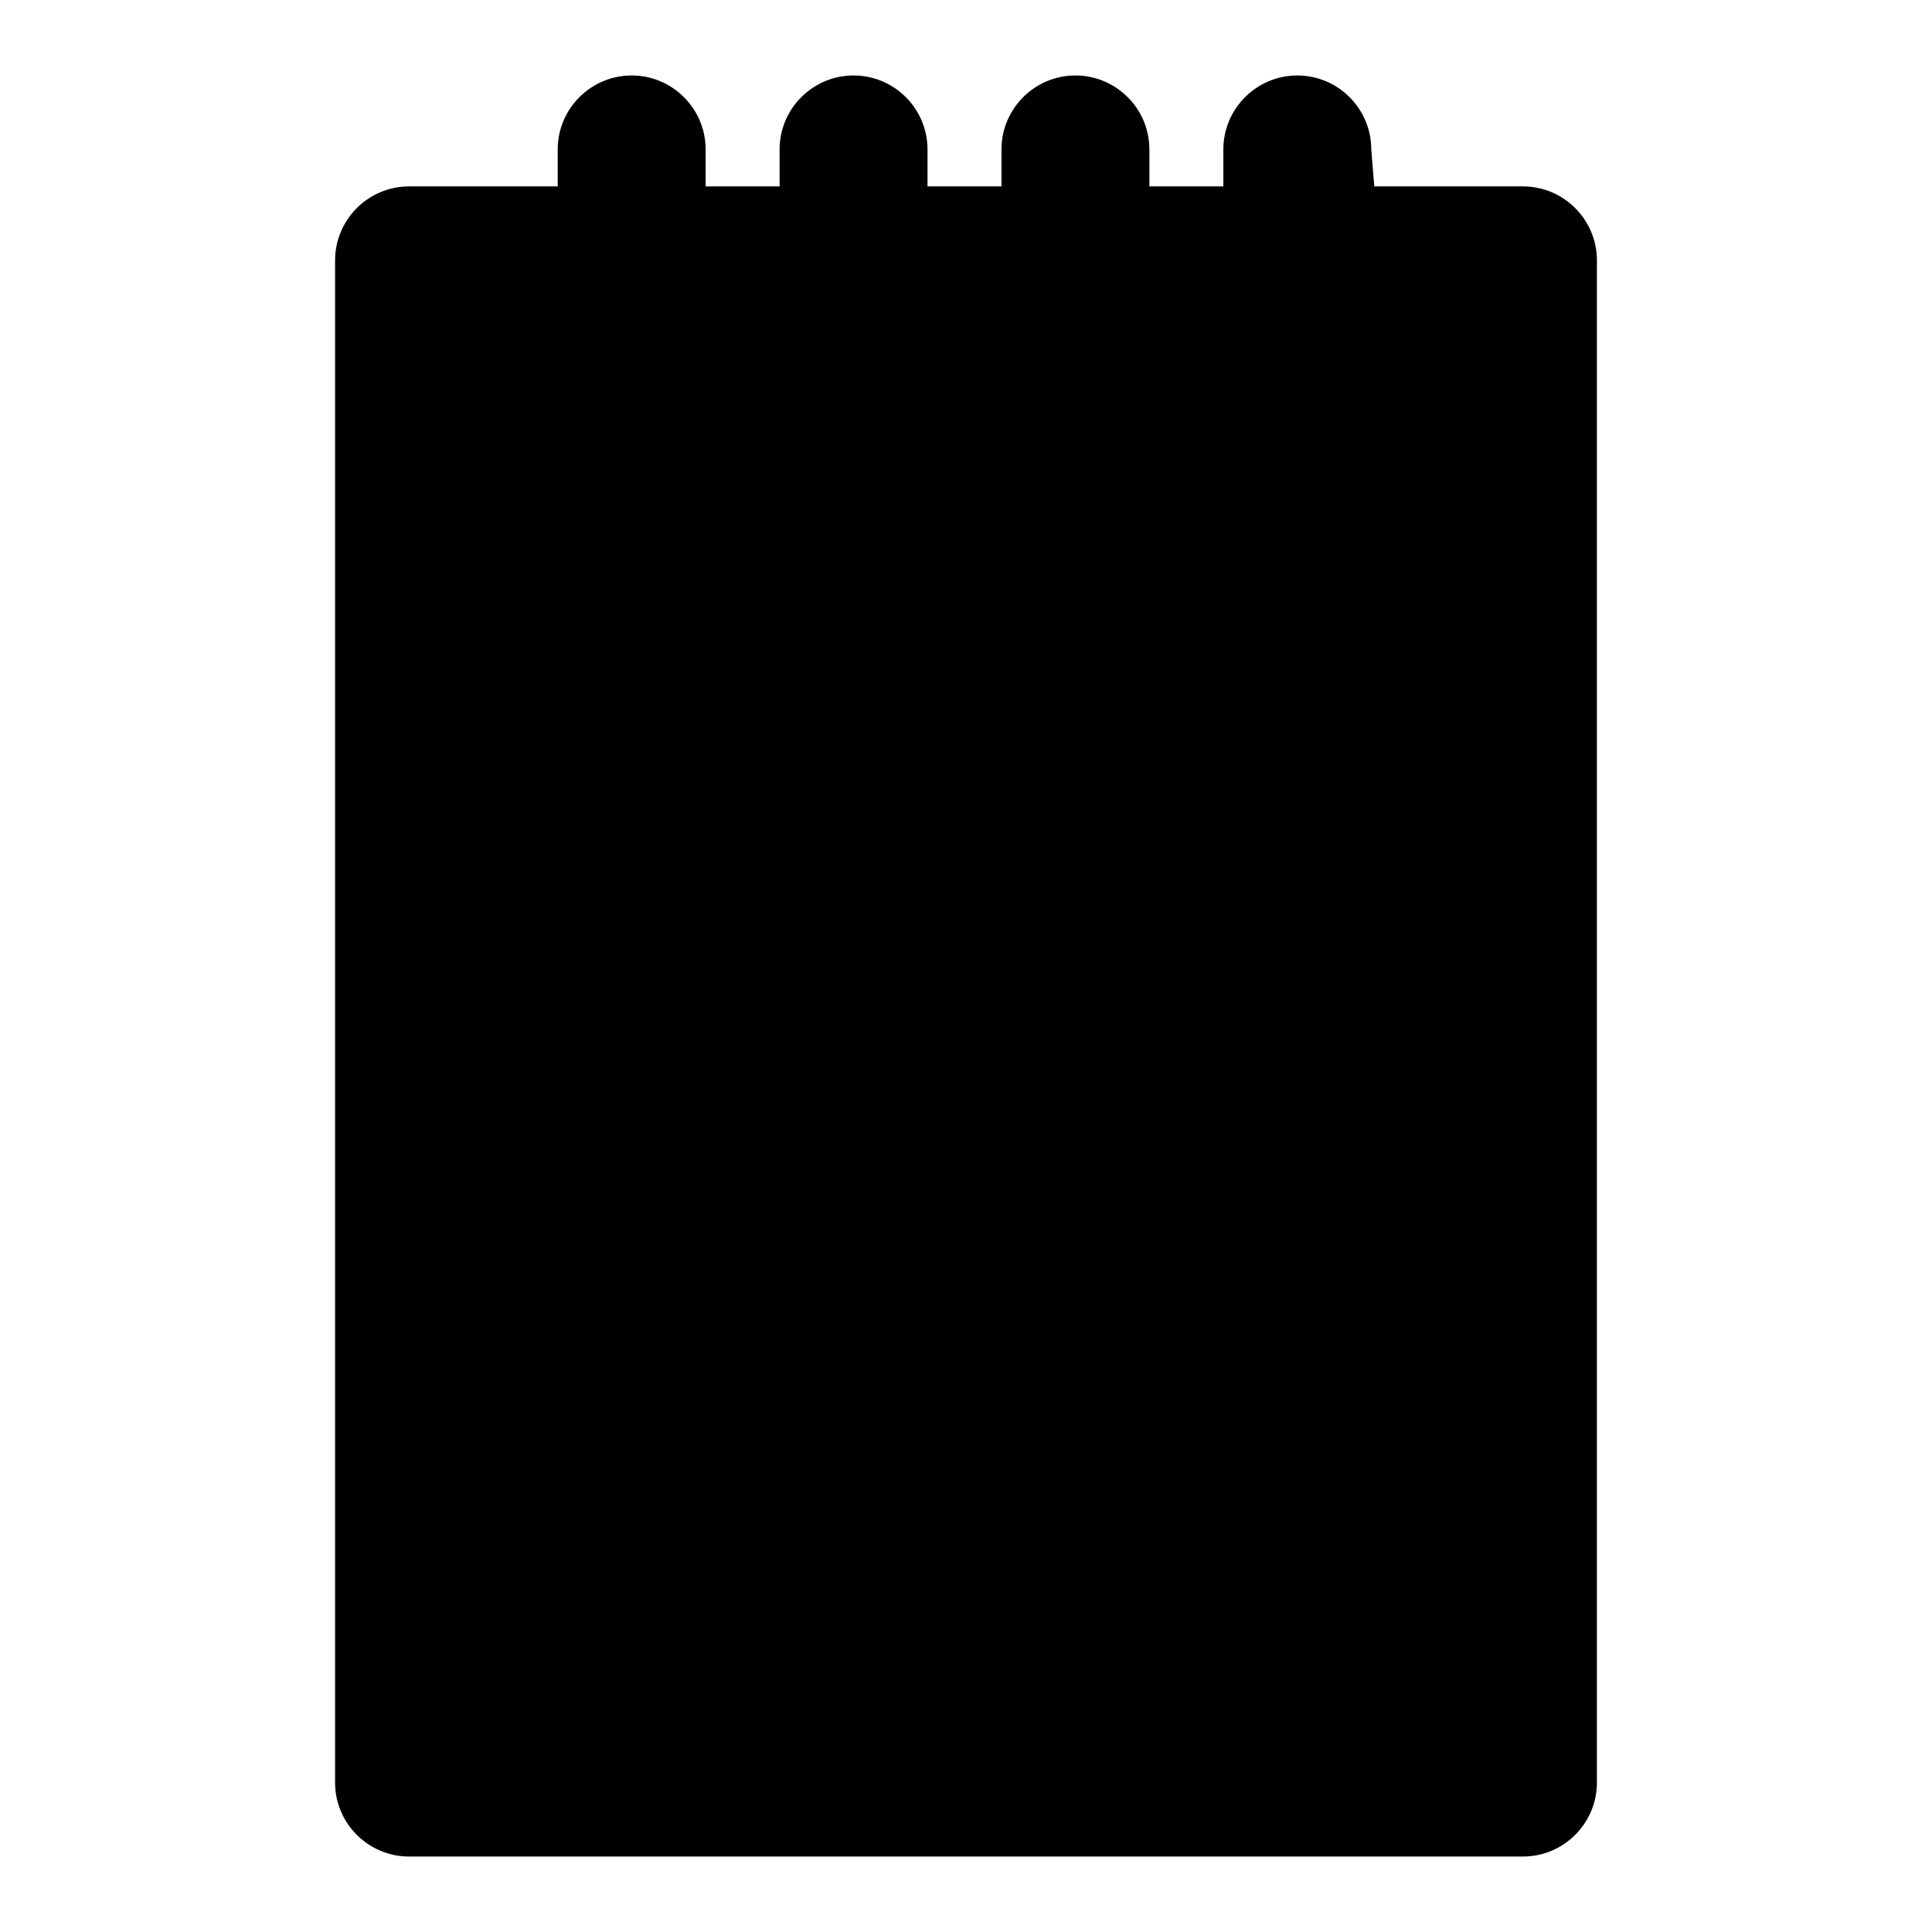 <?xml version="1.0" encoding="utf-8"?>
<!-- Svg Vector Icons : http://www.onlinewebfonts.com/icon -->
<!DOCTYPE svg PUBLIC "-//W3C//DTD SVG 1.1//EN" "http://www.w3.org/Graphics/SVG/1.1/DTD/svg11.dtd">
<svg version="1.1" xmlns="http://www.w3.org/2000/svg" xmlns:xlink="http://www.w3.org/1999/xlink" x="0px" y="0px" viewBox="0 0 256 256" enable-background="new 0 0 256 256" xml:space="preserve">
<g><g><path fill="#000000" d="M152.6,201.8h19.7c4.1,0,7.4-3.3,7.4-7.4c0-4.1-3.3-7.4-7.4-7.4h-19.7c-4.1,0-7.4,3.3-7.4,7.4C145.2,198.5,148.5,201.8,152.6,201.8L152.6,201.8z M83.7,201.8H128c4.1,0,7.4-3.3,7.4-7.4c0-4.1-3.3-7.4-7.4-7.4H83.7c-4.1,0-7.4,3.3-7.4,7.4C76.4,198.5,79.7,201.8,83.7,201.8L83.7,201.8z M83.7,172.3h88.5c4.1,0,7.4-3.3,7.4-7.4s-3.3-7.4-7.4-7.4H83.7c-4.1,0-7.4,3.3-7.4,7.4S79.7,172.3,83.7,172.3L83.7,172.3z M118.2,142.8h54.1c4.1,0,7.4-3.3,7.4-7.4s-3.3-7.4-7.4-7.4h-54.1c-4.1,0-7.4,3.3-7.4,7.4C110.8,139.5,114.1,142.8,118.2,142.8L118.2,142.8z M83.7,142.8h9.8c4.1,0,7.4-3.3,7.4-7.4s-3.3-7.4-7.4-7.4h-9.8c-4.1,0-7.4,3.3-7.4,7.4S79.7,142.8,83.7,142.8L83.7,142.8z M172.3,98.5h-9.8c-4.1,0-7.4,3.3-7.4,7.4c0,4.1,3.3,7.4,7.4,7.4h9.8c4.1,0,7.4-3.3,7.4-7.4C179.6,101.8,176.3,98.5,172.3,98.5L172.3,98.5z M83.7,113.2h54.1c4.1,0,7.4-3.3,7.4-7.4c0-4.1-3.3-7.4-7.4-7.4H83.7c-4.1,0-7.4,3.3-7.4,7.4C76.4,110,79.7,113.2,83.7,113.2L83.7,113.2z M132.9,83.7h39.3c4.1,0,7.4-3.3,7.4-7.4s-3.3-7.4-7.4-7.4h-39.3c-4.1,0-7.4,3.3-7.4,7.4C125.5,80.5,128.8,83.7,132.9,83.7L132.9,83.7z M83.7,83.7h24.6c4.1,0,7.4-3.3,7.4-7.4s-3.3-7.4-7.4-7.4H83.7c-4.1,0-7.4,3.3-7.4,7.4C76.4,80.5,79.7,83.7,83.7,83.7L83.7,83.7z M182.1,44.4h9.8v181.9H64.1V44.4h9.8v0c0,5.4,4.4,9.8,9.8,9.8c5.5,0,9.8-4.4,9.8-9.8v0h9.8v0c0,5.4,4.4,9.8,9.8,9.8c5.5,0,9.8-4.4,9.8-9.8v0h9.8v0c0,5.4,4.4,9.8,9.8,9.8c5.5,0,9.8-4.4,9.8-9.8v0h9.8v0c0,5.4,4.4,9.8,9.8,9.8C177.7,54.2,182.1,49.9,182.1,44.4L182.1,44.4L182.1,44.4z M182.1,24.7h19.7c5.4,0,9.8,4.4,9.8,9.8v201.7c0,5.4-4.4,9.8-9.8,9.8H54.2c-5.4,0-9.8-4.4-9.8-9.8V34.5c0-5.4,4.4-9.8,9.8-9.8h19.7v-4.9c0-5.4,4.4-9.8,9.8-9.8c5.4,0,9.8,4.4,9.8,9.8v4.9h9.8v-4.9c0-5.4,4.4-9.8,9.8-9.8c5.4,0,9.8,4.4,9.8,9.8v4.9h9.8v-4.9c0-5.4,4.4-9.8,9.8-9.8c5.4,0,9.8,4.4,9.8,9.8v4.9h9.8v-4.9c0-5.4,4.4-9.8,9.8-9.8c5.4,0,9.8,4.4,9.8,9.8L182.1,24.7L182.1,24.7z"/></g></g>
</svg>